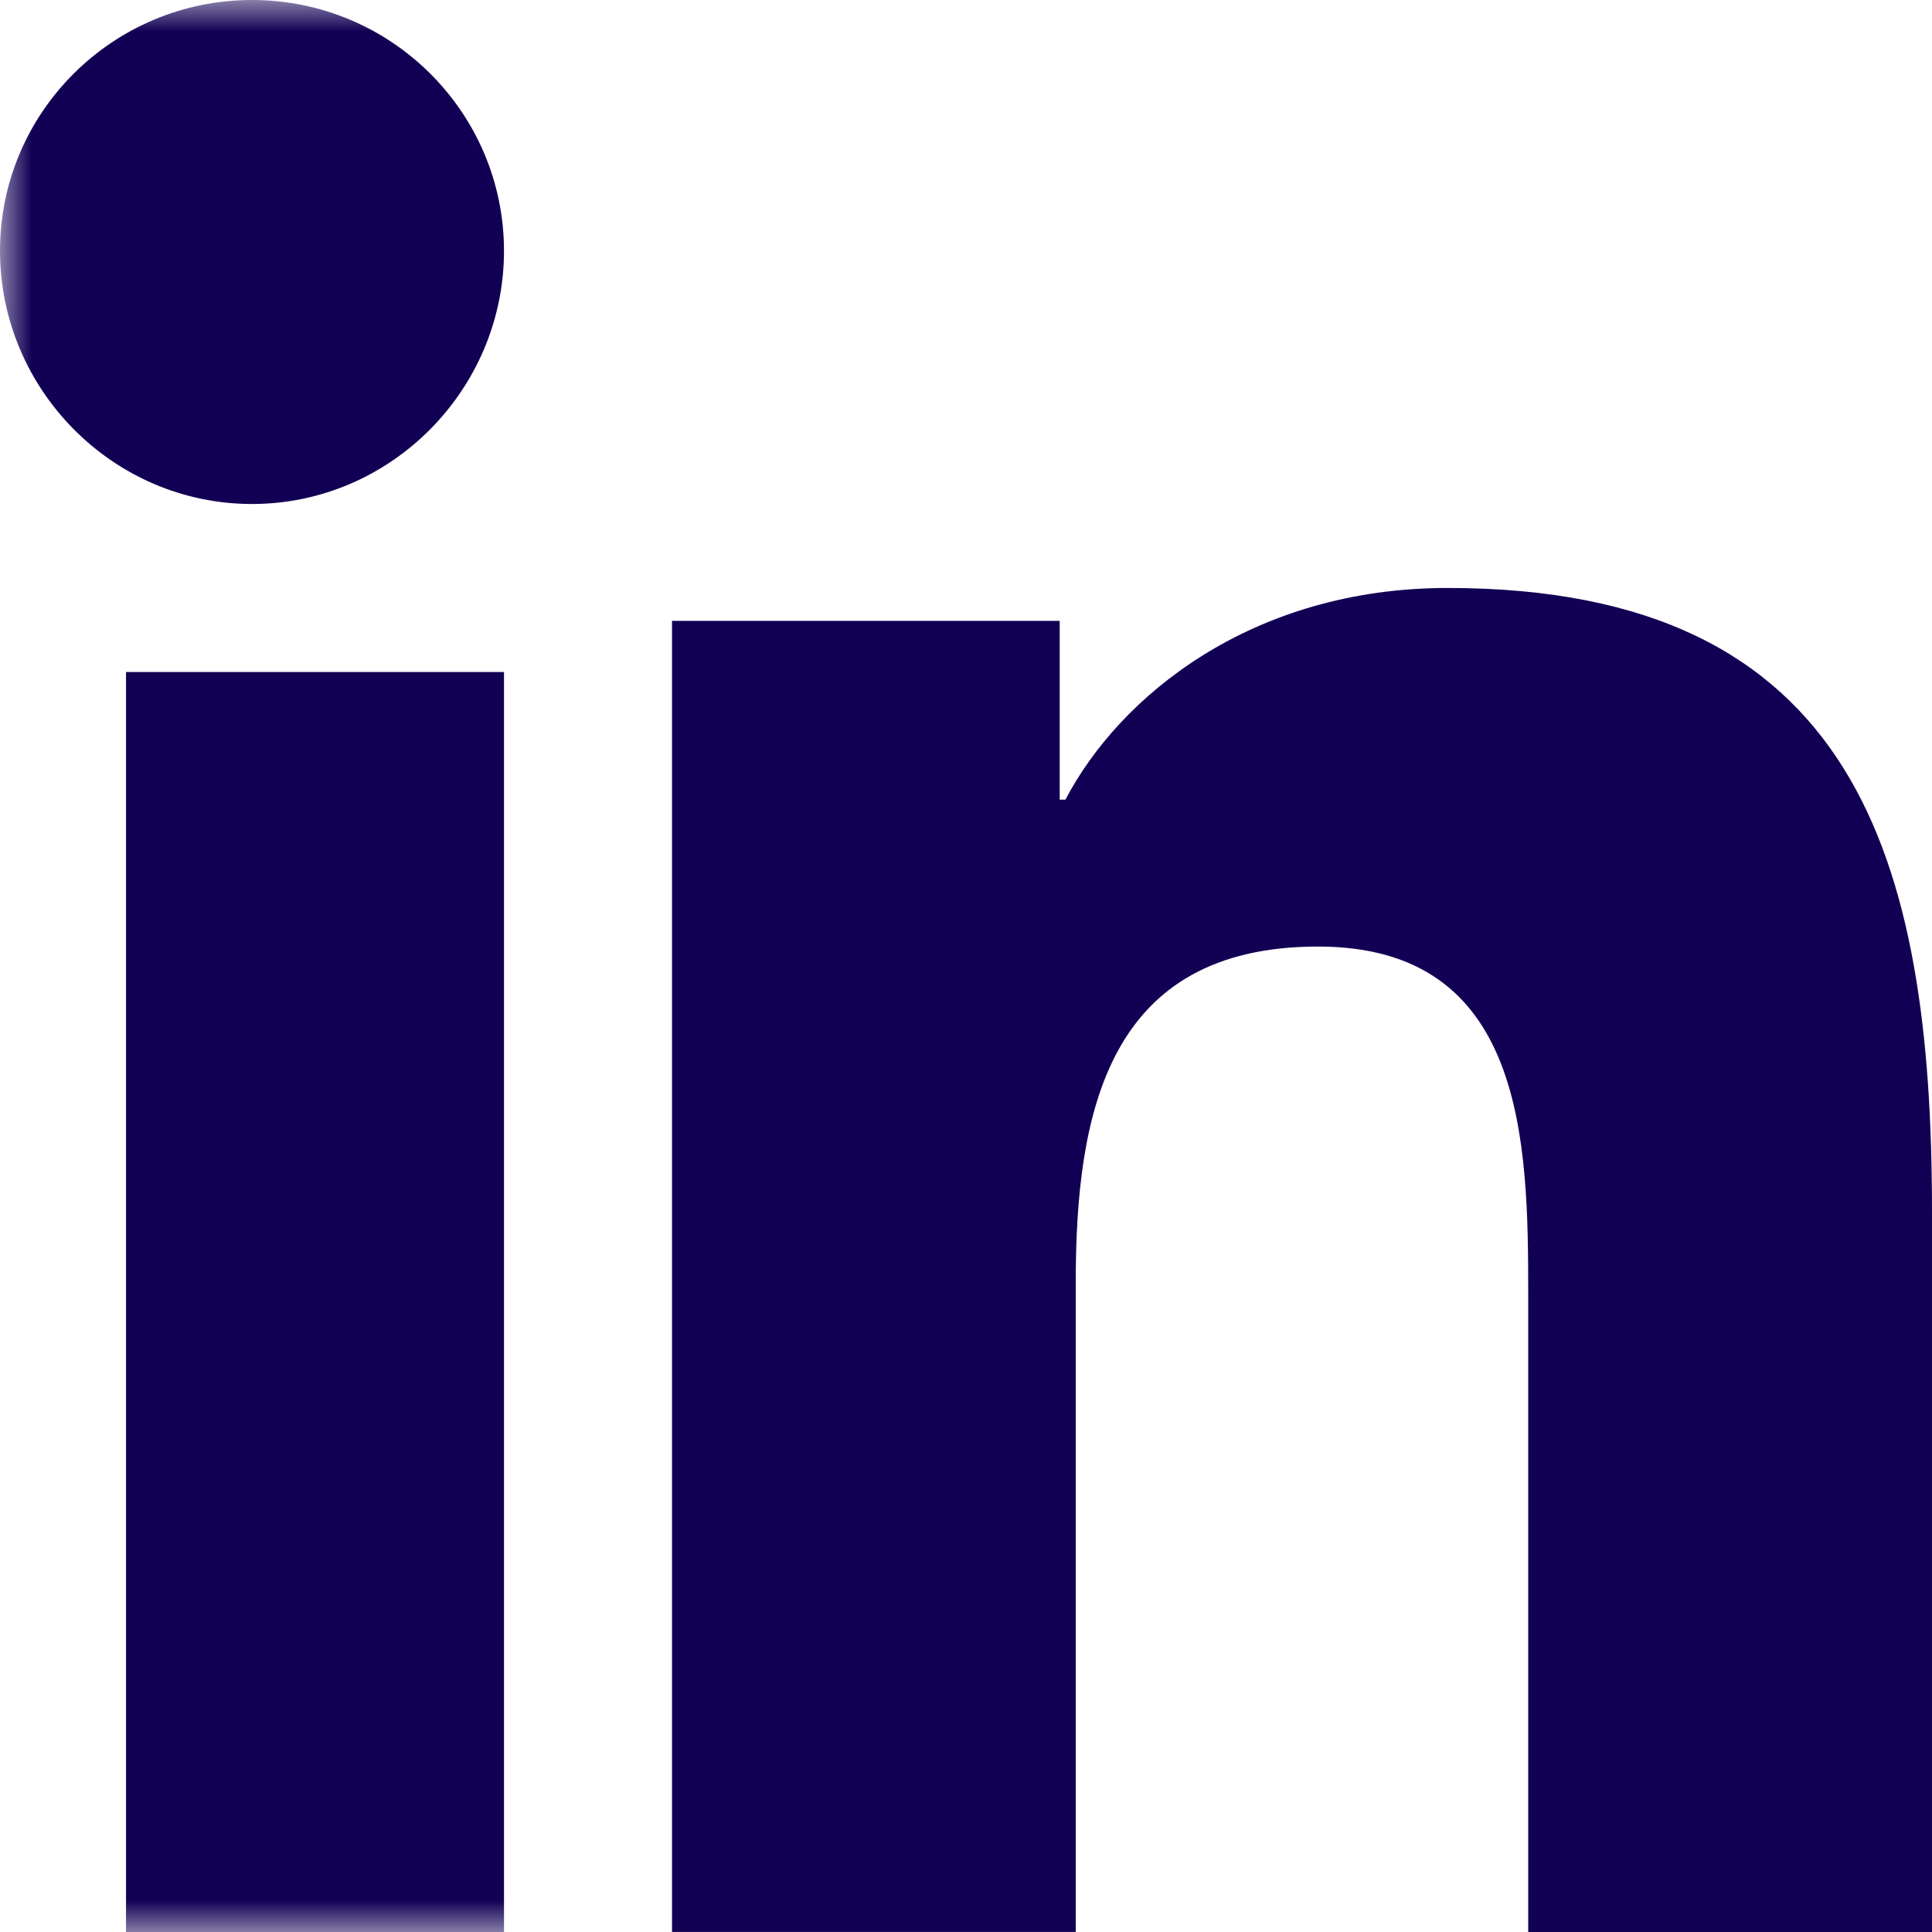 <?xml version="1.0" encoding="UTF-8"?>
<svg width="30px" height="30px" viewBox="0 0 30 30" version="1.1" xmlns="http://www.w3.org/2000/svg" xmlns:xlink="http://www.w3.org/1999/xlink">
    <title>LINKEDIN</title>
    <defs>
        <polygon id="path-1" points="0 30 30 30 30 0 0 0"></polygon>
    </defs>
    <g id="Symbols" stroke="none" stroke-width="1" fill="none" fill-rule="evenodd">
        <g id="ISVAE-MEGAMENU" transform="translate(-1232, -758)">
            <g id="LINKEDIN" transform="translate(1232, 758)">
                <path d="M16.544,12.417 L16.455,12.417 L16.455,9.641 L10.435,9.641 L10.435,29.999 L16.704,29.999 L16.704,19.918 C16.704,17.264 17.203,14.698 20.467,14.698 C23.682,14.698 23.73,17.727 23.73,20.089 L23.73,30 L29.992,30 L30,29.999 L30,18.816 C30,13.345 28.831,9.13 22.481,9.13 C19.428,9.13 17.38,10.818 16.544,12.417 Z" id="Fill-1" fill="#120054"></path>
                <mask id="mask-2" fill="white">
                    <use xlink:href="#path-1"></use>
                </mask>
                <g id="Clip-4"></g>
                <polygon id="Fill-3" fill="#120054" mask="url(#mask-2)" points="1.957 30 7.826 30 7.826 10.435 1.957 10.435"></polygon>
                <path d="M3.913,0 C1.753,0 0,1.745 0,3.895 C0,6.045 1.753,7.826 3.913,7.826 C6.073,7.826 7.826,6.045 7.826,3.895 C7.825,1.745 6.072,0 3.913,0" id="Fill-5" fill="#120054" mask="url(#mask-2)"></path>
            </g>
        </g>
    </g>
</svg>